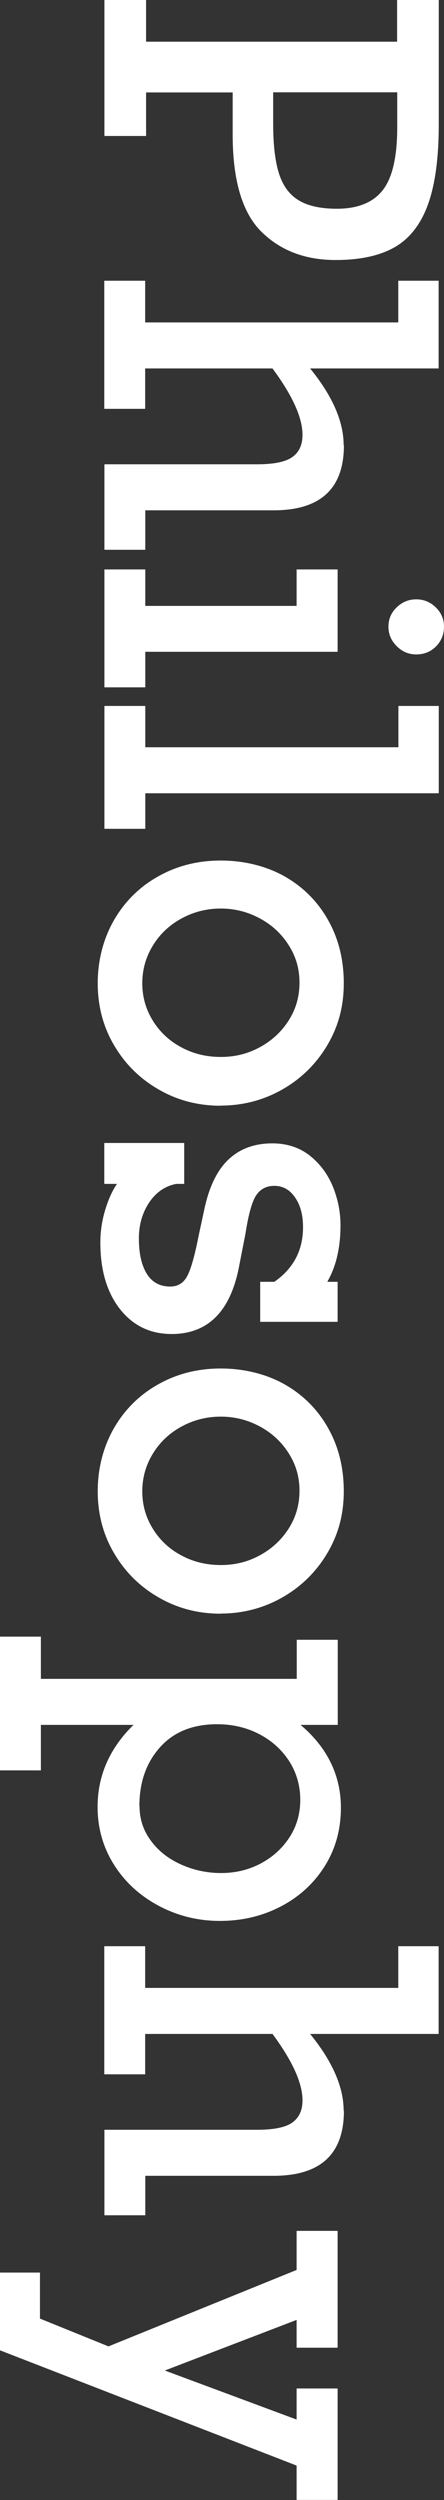 <?xml version="1.0" encoding="UTF-8"?>
<svg id="uuid-9ba3f7a3-7d7e-401a-9343-4855e522c479" data-name="レイヤー_2" xmlns="http://www.w3.org/2000/svg" viewBox="0 0 33.89 190.67">
  <rect x="0" y="0" width="33.89" height="190.67" fill="#333333" stroke="none"/>
  <g id="uuid-12fdefdf-aee3-472d-a2ee-66aeca266243" data-name="Layout">
    <g>
      <path d="M25.62,19.83c-2.33,0-4.21-.72-5.66-2.15-1.45-1.43-2.18-3.86-2.2-7.28v-3.35h-6.61v3.32h-3.18V0h3.18v3.18h19.16V0h3.18v9.5c0,2.56-.28,4.6-.83,6.11-.55,1.51-1.4,2.59-2.53,3.24s-2.64.98-4.51.98ZM25.71,15.92c1.59,0,2.76-.47,3.5-1.41.74-.94,1.11-2.54,1.11-4.81v-2.66h-9.47v2.39c0,1.57.14,2.82.43,3.76.29.94.78,1.63,1.49,2.07.71.44,1.68.66,2.94.66Z" fill="#fff"/>
      <path d="M26.25,33.96c0,3.31-1.79,4.96-5.37,4.96h-9.79v3.01h-3.12v-6.52h11.65c1.28,0,2.17-.18,2.69-.55.52-.37.78-.93.78-1.7,0-1.3-.76-2.99-2.29-5.06h-9.72v3.08h-3.12v-9.77h3.12v3.18h19.32v-3.18h3.08v6.69h-9.81c1.71,2.1,2.56,4.05,2.56,5.86Z" fill="#fff"/>
      <path d="M11.09,52.42h-3.12v-8.99h3.12v2.78h11.55v-2.78h3.13v6.28h-14.68v2.71ZM31.77,49.91c-.58,0-1.07-.21-1.49-.63-.42-.42-.63-.91-.63-1.49s.21-1.07.63-1.47c.42-.41.92-.61,1.49-.61s1.07.2,1.49.61c.42.41.63.9.63,1.47s-.2,1.1-.61,1.51c-.41.41-.91.61-1.51.61Z" fill="#fff"/>
      <path d="M11.09,63.21h-3.12v-9.37h3.12v3.15h19.32v-3.15h3.08v6.66H11.09v2.71Z" fill="#fff"/>
      <path d="M16.85,84.33c-1.73,0-3.31-.41-4.74-1.24-1.43-.82-2.57-1.95-3.4-3.37-.84-1.42-1.25-3-1.25-4.73s.42-3.39,1.25-4.83c.83-1.43,1.97-2.55,3.4-3.34,1.43-.8,3.01-1.19,4.74-1.19s3.42.4,4.84,1.19c1.42.8,2.54,1.91,3.34,3.33.81,1.42,1.21,3.04,1.21,4.84s-.43,3.34-1.28,4.76-2,2.54-3.43,3.35c-1.43.81-3,1.22-4.69,1.22ZM10.86,74.99c0,1.04.27,1.99.81,2.86s1.27,1.55,2.18,2.03c.91.49,1.91.73,3,.73s2.05-.24,2.96-.73c.91-.49,1.65-1.16,2.21-2.03.56-.87.84-1.83.84-2.9s-.27-1.99-.82-2.86-1.28-1.55-2.21-2.05c-.93-.5-1.92-.75-2.98-.75s-2.06.25-2.98.75c-.93.5-1.66,1.19-2.2,2.07s-.81,1.84-.81,2.88Z" fill="#fff"/>
      <path d="M25.01,97.76h.76v3.05h-5.91v-3.05h1.08c1.46-1.02,2.19-2.4,2.19-4.17,0-.93-.2-1.68-.61-2.27-.41-.59-.93-.88-1.58-.88-.58,0-1.03.22-1.35.67-.33.45-.62,1.45-.86,3.01l-.46,2.35c-.64,3.51-2.37,5.27-5.17,5.27-1.64,0-2.95-.64-3.95-1.91-.99-1.27-1.49-2.96-1.49-5.06,0-.84.12-1.66.36-2.46.24-.81.54-1.48.91-2.02h-.97v-3.12h6.1v3.12h-.61c-.86.17-1.55.65-2.07,1.43-.52.78-.78,1.7-.78,2.73,0,1.14.2,2.04.6,2.69s1,.98,1.79.98c.58,0,1.01-.26,1.29-.78.29-.52.58-1.56.89-3.13l.39-1.81c.36-1.79.98-3.11,1.86-3.95.88-.84,2-1.25,3.37-1.25,1.11,0,2.05.31,2.84.92.78.62,1.37,1.4,1.77,2.36.39.96.59,1.95.59,2.96,0,1.7-.33,3.14-1,4.3Z" fill="#fff"/>
      <path d="M16.85,123.07c-1.73,0-3.31-.41-4.74-1.24-1.43-.82-2.57-1.95-3.4-3.37-.84-1.42-1.25-3-1.25-4.73s.42-3.39,1.25-4.83c.83-1.43,1.97-2.55,3.4-3.34,1.43-.8,3.01-1.19,4.74-1.19s3.42.4,4.84,1.19c1.42.8,2.54,1.91,3.34,3.33.81,1.42,1.21,3.04,1.21,4.84s-.43,3.34-1.28,4.76-2,2.54-3.43,3.35c-1.43.81-3,1.22-4.69,1.22ZM10.86,113.74c0,1.04.27,1.99.81,2.86s1.27,1.55,2.18,2.03c.91.49,1.91.73,3,.73s2.05-.24,2.96-.73c.91-.49,1.65-1.16,2.21-2.03.56-.87.84-1.83.84-2.9s-.27-1.99-.82-2.86-1.28-1.55-2.21-2.05c-.93-.5-1.92-.75-2.98-.75s-2.06.25-2.98.75c-.93.5-1.66,1.19-2.2,2.07s-.81,1.84-.81,2.88Z" fill="#fff"/>
      <path d="M16.78,146.5c-1.66,0-3.21-.38-4.66-1.15-1.45-.77-2.59-1.82-3.42-3.14-.84-1.33-1.25-2.8-1.25-4.41,0-2.38.92-4.47,2.74-6.25H3.12v3.47H0v-10.2h3.12v3.22h19.53v-2.98h3.13v6.49h-2.84c1.04.88,1.81,1.85,2.32,2.91.51,1.06.76,2.2.76,3.4,0,1.68-.42,3.18-1.25,4.49-.83,1.31-1.95,2.33-3.36,3.06-1.41.73-2.95,1.09-4.62,1.09ZM10.65,137.74c0,.97.28,1.85.85,2.62.56.78,1.33,1.39,2.3,1.83.97.44,2,.66,3.08.66s2.1-.24,3.02-.73c.92-.49,1.65-1.15,2.2-2,.55-.85.82-1.8.82-2.86s-.29-2.1-.87-2.98c-.58-.88-1.35-1.56-2.31-2.05s-2.02-.73-3.17-.73c-1.85,0-3.3.58-4.35,1.75-1.05,1.17-1.58,2.66-1.58,4.48Z" fill="#fff"/>
      <path d="M26.25,160.98c0,3.31-1.79,4.96-5.37,4.96h-9.79v3.01h-3.12v-6.52h11.65c1.28,0,2.17-.18,2.69-.55.52-.37.78-.93.78-1.7,0-1.3-.76-2.99-2.29-5.06h-9.72v3.08h-3.12v-9.77h3.12v3.18h19.32v-3.18h3.08v6.69h-9.81c1.71,2.1,2.56,4.05,2.56,5.86Z" fill="#fff"/>
      <path d="M22.64,176.93l-10.06,3.86,10.06,3.74v-2.37h3.13v8.5h-3.13v-2.62L0,179.25v-5.93h3.05v3.51l5.23,2.12,14.36-5.83v-2.98h3.13v8.91h-3.13v-2.12Z" fill="#fff"/>
    </g>
  </g>
</svg>